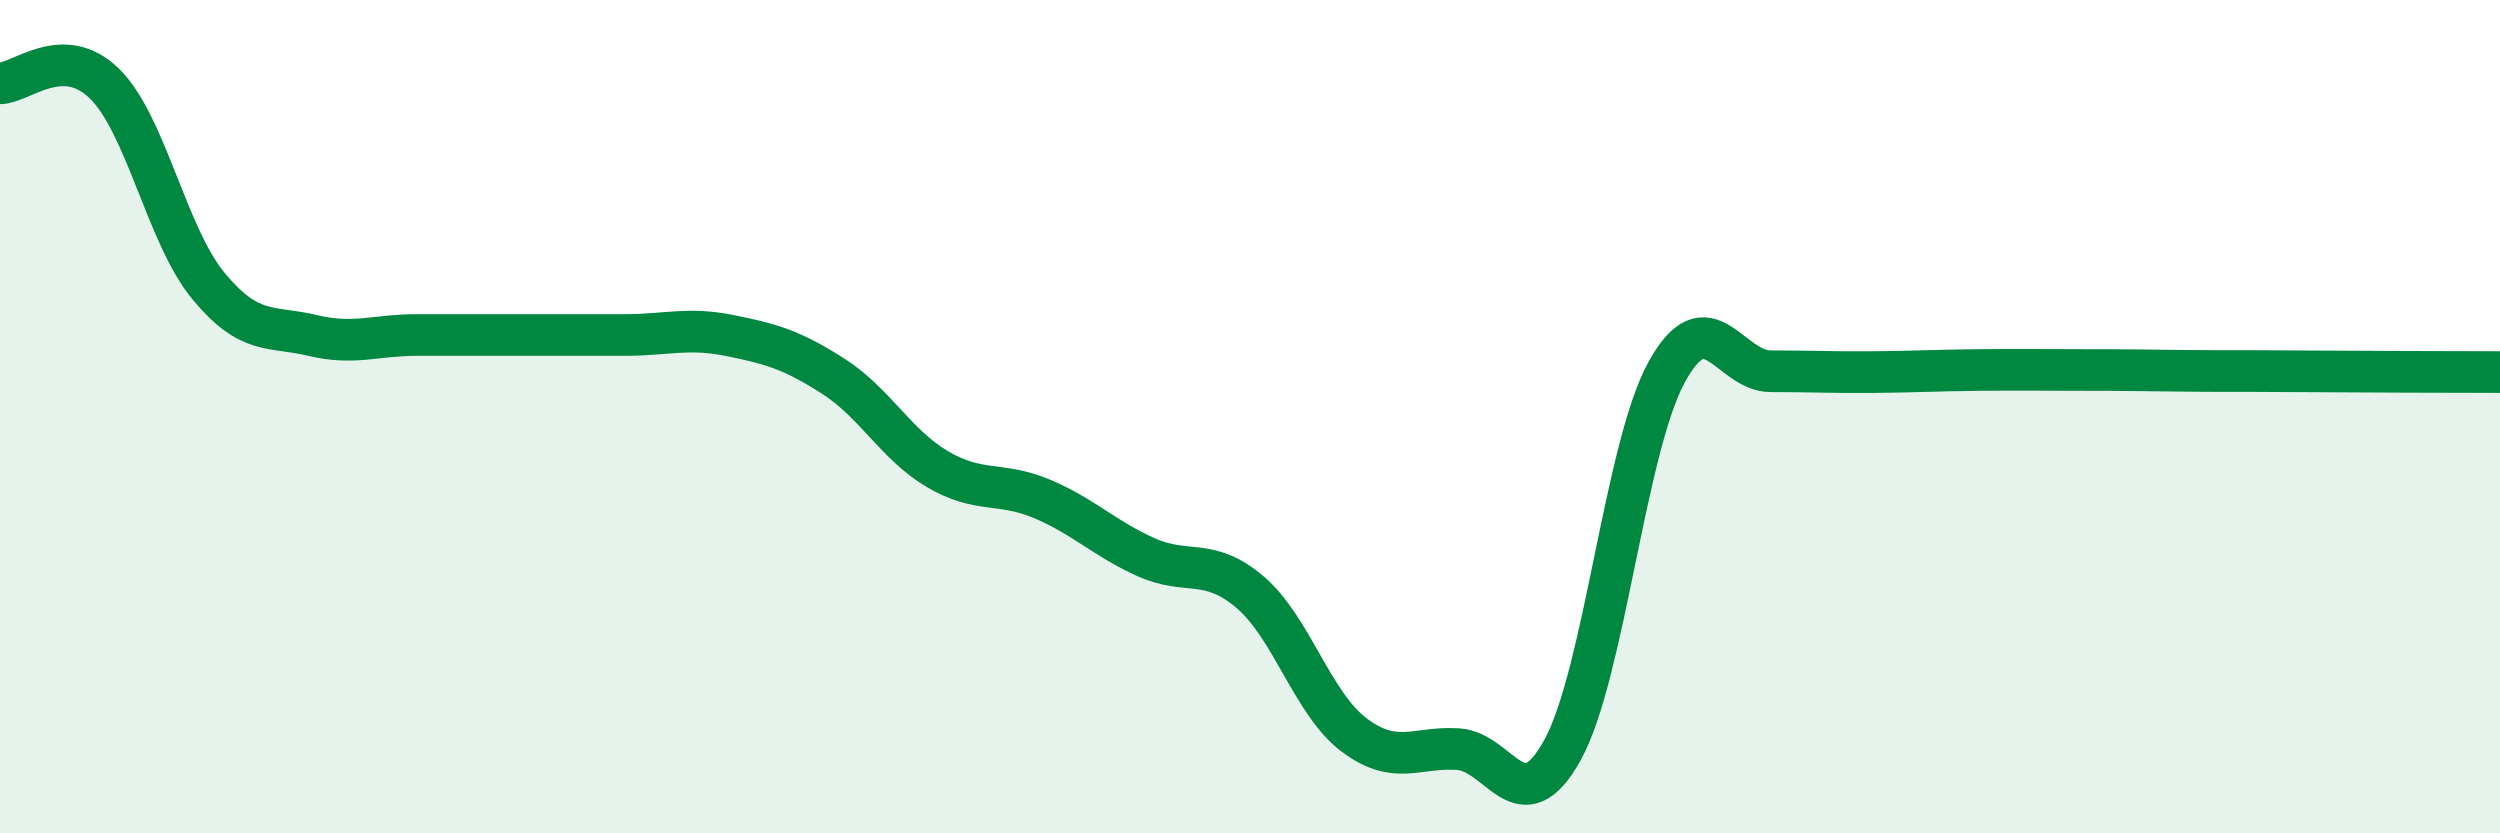 
    <svg width="60" height="20" viewBox="0 0 60 20" xmlns="http://www.w3.org/2000/svg">
      <path
        d="M 0,2 C 0.5,2 1.5,1.03 2.5,2 C 3.5,2.97 4,5.65 5,6.86 C 6,8.07 6.5,7.81 7.5,8.05 C 8.5,8.29 9,8.04 10,8.04 C 11,8.04 11.5,8.04 12.5,8.04 C 13.5,8.04 14,8.04 15,8.04 C 16,8.04 16.5,7.85 17.5,8.05 C 18.5,8.25 19,8.39 20,9.03 C 21,9.67 21.5,10.67 22.5,11.26 C 23.5,11.85 24,11.55 25,11.97 C 26,12.39 26.5,12.92 27.5,13.37 C 28.5,13.82 29,13.36 30,14.21 C 31,15.06 31.5,16.89 32.5,17.64 C 33.5,18.39 34,17.91 35,17.98 C 36,18.05 36.5,19.81 37.5,18 C 38.5,16.19 39,10.75 40,8.93 C 41,7.11 41.5,8.91 42.5,8.91 C 43.5,8.91 44,8.94 45,8.93 C 46,8.92 46.5,8.89 47.5,8.88 C 48.5,8.87 49,8.88 50,8.88 C 51,8.88 51.5,8.89 52.5,8.9 C 53.5,8.91 53.5,8.9 55,8.91 C 56.5,8.92 59,8.93 60,8.93L60 20L0 20Z"
        fill="#008740"
        opacity="0.1"
        stroke-linecap="round"
        stroke-linejoin="round"
      />
      <path
        d="M 0,2 C 0.5,2 1.5,1.03 2.5,2 C 3.5,2.97 4,5.65 5,6.86 C 6,8.07 6.5,7.81 7.5,8.05 C 8.5,8.29 9,8.04 10,8.04 C 11,8.04 11.5,8.04 12.5,8.04 C 13.5,8.04 14,8.04 15,8.04 C 16,8.04 16.5,7.85 17.5,8.05 C 18.5,8.25 19,8.39 20,9.03 C 21,9.67 21.5,10.67 22.5,11.26 C 23.5,11.85 24,11.55 25,11.97 C 26,12.39 26.5,12.92 27.5,13.37 C 28.5,13.82 29,13.36 30,14.21 C 31,15.06 31.5,16.89 32.5,17.64 C 33.5,18.39 34,17.91 35,17.98 C 36,18.05 36.5,19.81 37.5,18 C 38.5,16.19 39,10.75 40,8.93 C 41,7.11 41.5,8.91 42.5,8.91 C 43.5,8.91 44,8.94 45,8.93 C 46,8.92 46.5,8.89 47.5,8.88 C 48.5,8.87 49,8.88 50,8.88 C 51,8.88 51.5,8.89 52.5,8.9 C 53.5,8.91 53.5,8.9 55,8.91 C 56.5,8.92 59,8.93 60,8.93"
        stroke="#008740"
        stroke-width="1"
        fill="none"
        stroke-linecap="round"
        stroke-linejoin="round"
      />
    </svg>
  